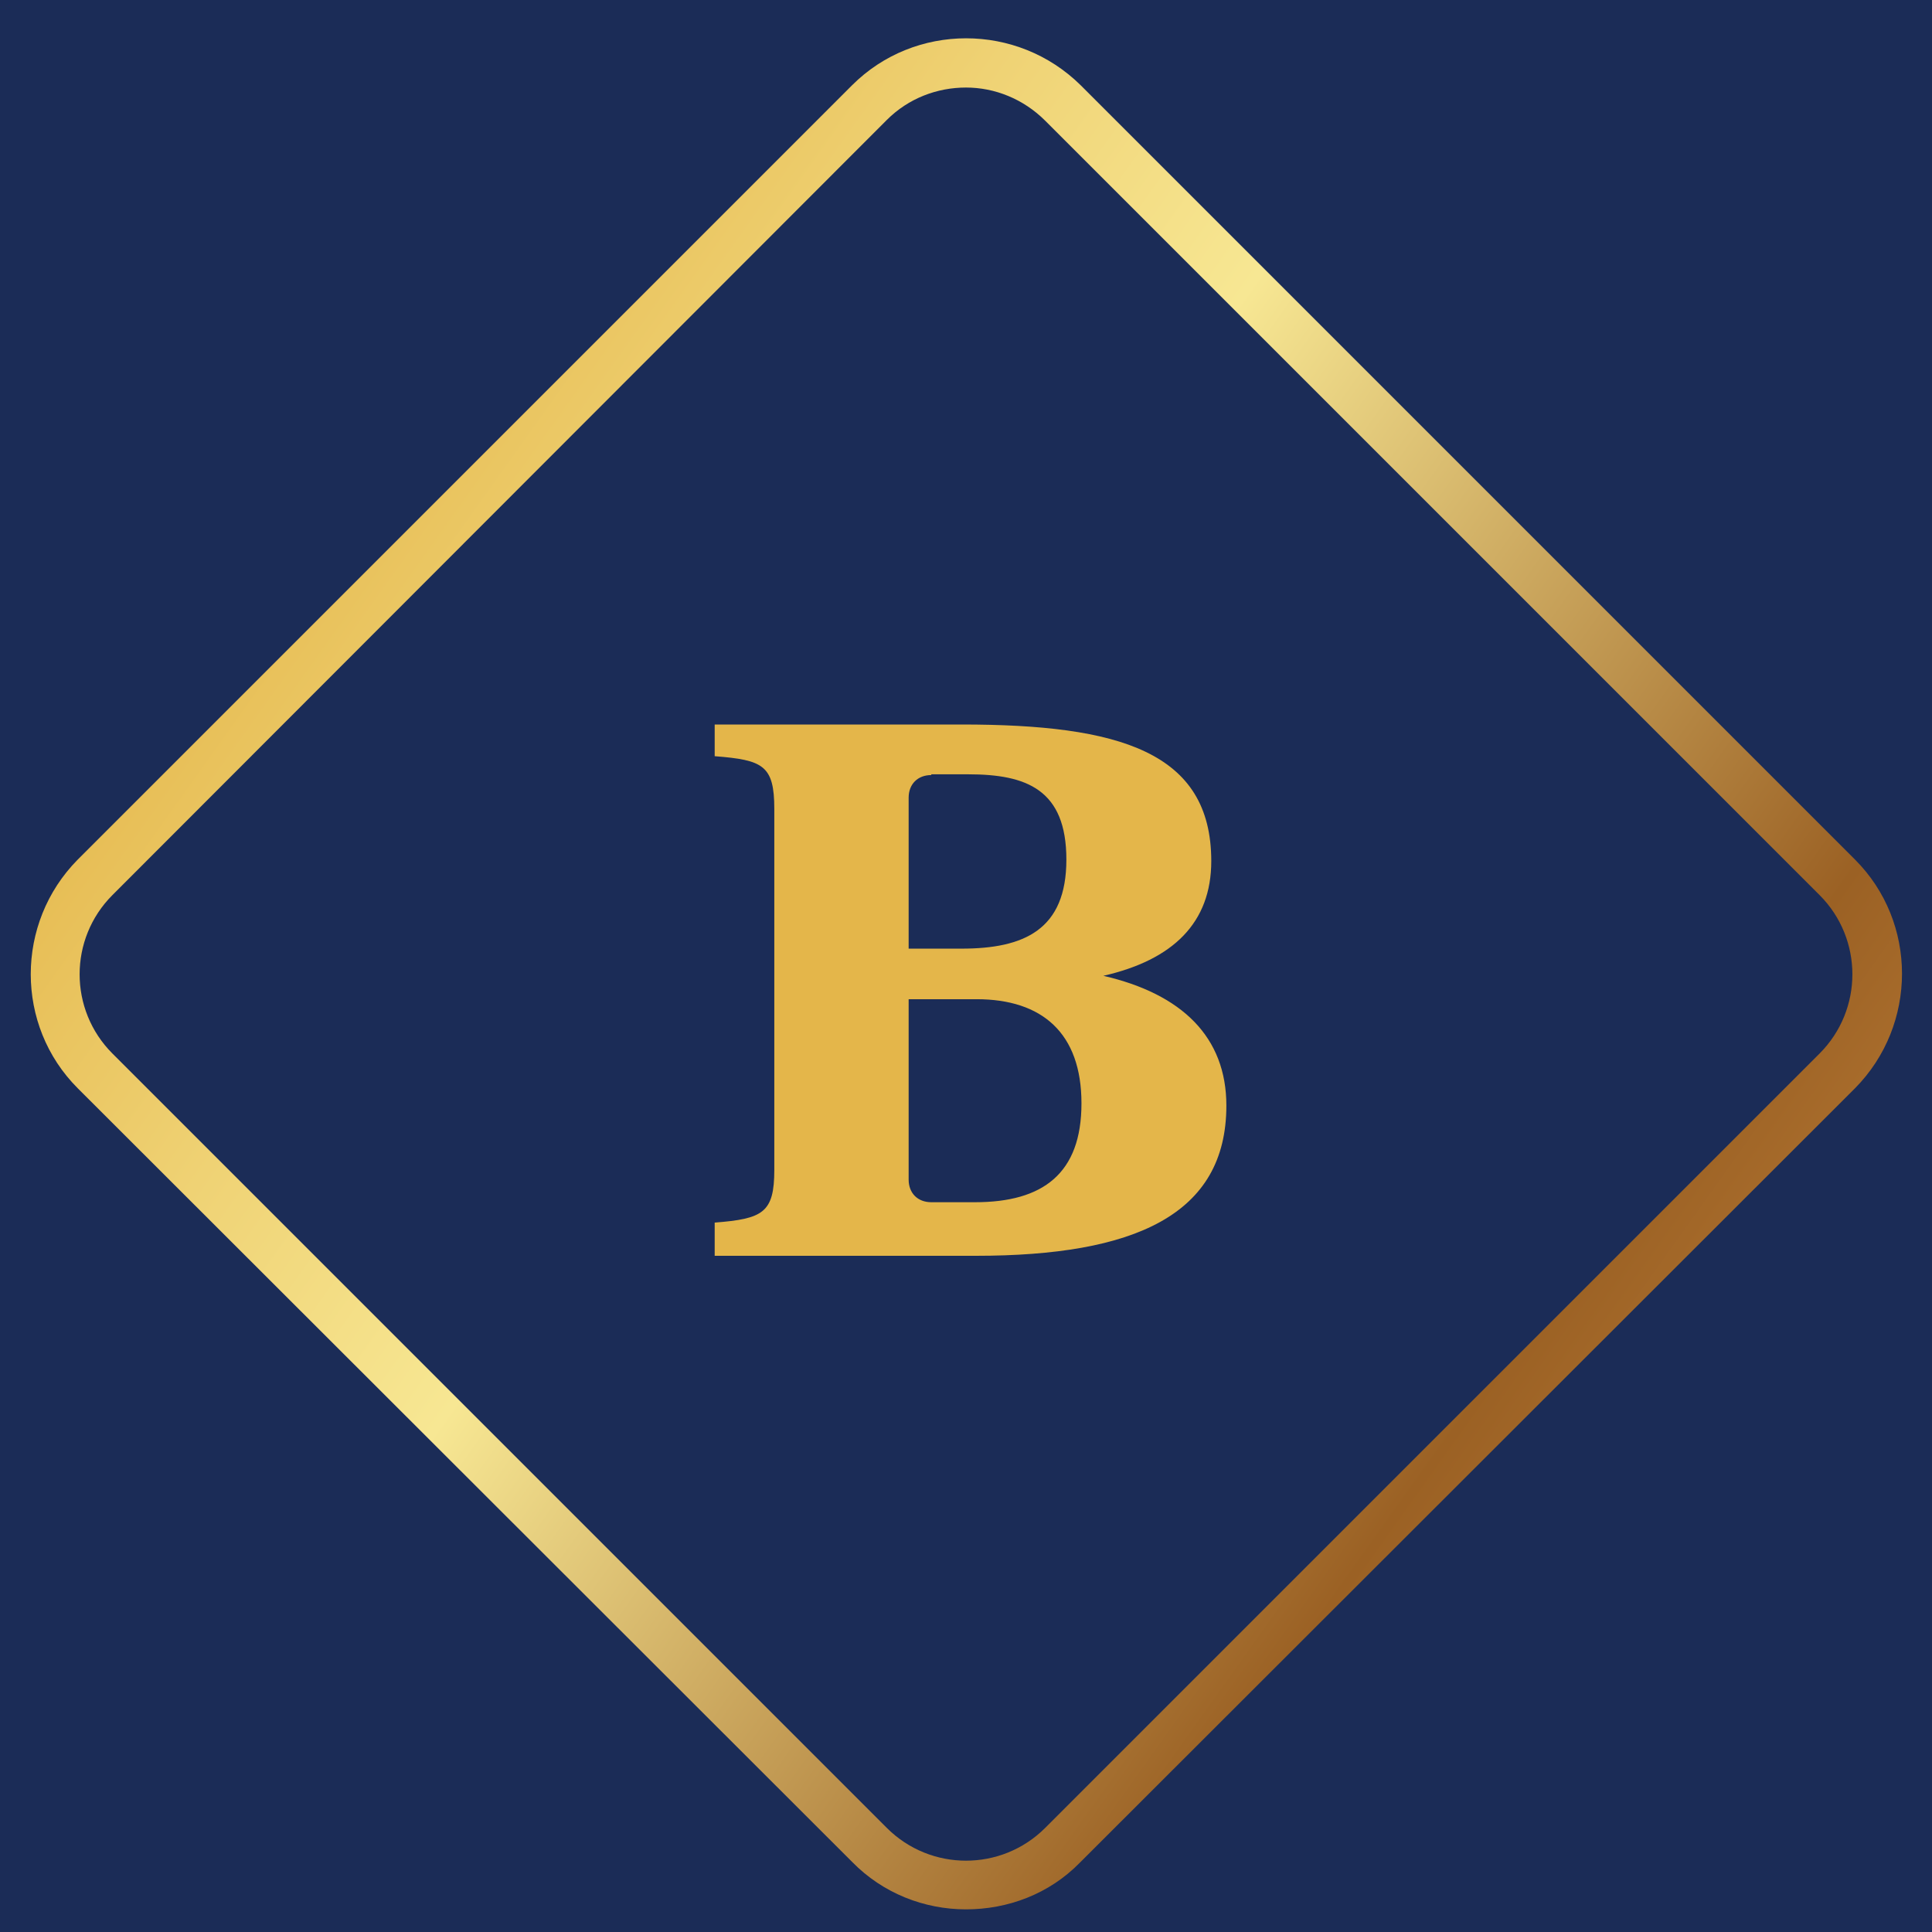 <?xml version="1.0" encoding="utf-8"?>
<!-- Generator: Adobe Illustrator 24.2.0, SVG Export Plug-In . SVG Version: 6.00 Build 0)  -->
<svg version="1.1" id="レイヤー_1" xmlns="http://www.w3.org/2000/svg" xmlns:xlink="http://www.w3.org/1999/xlink" x="0px"
	 y="0px" viewBox="0 0 256 256" style="enable-background:new 0 0 256 256;" xml:space="preserve">
<style type="text/css">
	.st0{fill:#1B2C57;}
	.st1{fill:url(#SVGID_1_);}
	.st2{fill:url(#SVGID_2_);}
</style>
<rect class="st0" width="256" height="256"/>
<g>
	<g>
		<linearGradient id="SVGID_1_" gradientUnits="userSpaceOnUse" x1="-131.951" y1="-105.096" x2="-54.504" y2="-33.053">
			<stop  offset="0" style="stop-color:#E4B64A"/>
			<stop  offset="0.114" style="stop-color:#EFD274"/>
			<stop  offset="0.21" style="stop-color:#F7E793"/>
			<stop  offset="0.446" style="stop-color:#9B6124"/>
			<stop  offset="0.667" style="stop-color:#E39E4D"/>
			<stop  offset="1" style="stop-color:#E4B64A"/>
		</linearGradient>
		<path class="st1" d="M94.7,166.2v-4.2c6.4-0.5,7.9-1.3,7.9-7v-47.8c0-5.8-1.5-6.5-7.9-7v-4.2h32.7c20.9,0,33.1,3.6,33.1,18.1
			c0,8.2-5.1,13.1-14.3,15.2c10.4,2.4,16.3,8.1,16.3,17.2c0,14.5-12.2,19.9-33.2,19.9H94.7z M123.4,102.7c-1.8,0-3,1.2-3,3v20h7
			c8.3,0,13.9-2.5,13.9-11.8c0-9.3-5.3-11.3-13-11.3H123.4z M120.4,132.5v23.8c0,1.8,1.2,3,3,3h5.8c9,0,14.1-3.8,14.1-13.1
			c0-9.3-5.2-13.8-13.9-13.8H120.4z"/>
	</g>
	<linearGradient id="SVGID_2_" gradientUnits="userSpaceOnUse" x1="30.22" y1="59.36" x2="409.935" y2="329.962">
		<stop  offset="0" style="stop-color:#E4B64A"/>
		<stop  offset="0.114" style="stop-color:#EFD274"/>
		<stop  offset="0.21" style="stop-color:#F7E793"/>
		<stop  offset="0.446" style="stop-color:#9B6124"/>
		<stop  offset="0.667" style="stop-color:#E39E4D"/>
		<stop  offset="0.784" style="stop-color:#E4B64A"/>
	</linearGradient>
	<path class="st2" d="M128,253c-5.5,0-11-2.1-15.1-6.3L10.3,144.2c-8.3-8.3-8.3-21.9,0-30.3L112.9,11.3c8.3-8.3,21.9-8.3,30.3,0
		l102.6,102.6c8.3,8.3,8.3,21.9,0,30.3L143.1,246.8C139,251,133.5,253,128,253z M128,11.6c-3.8,0-7.6,1.4-10.5,4.3L14.9,118.6
		c-5.8,5.8-5.8,15.2,0,21l102.6,102.6c5.8,5.8,15.2,5.8,21,0l102.6-102.6c5.8-5.8,5.8-15.2,0-21L138.5,16
		C135.6,13.1,131.8,11.6,128,11.6z"/>
</g>
</svg>
